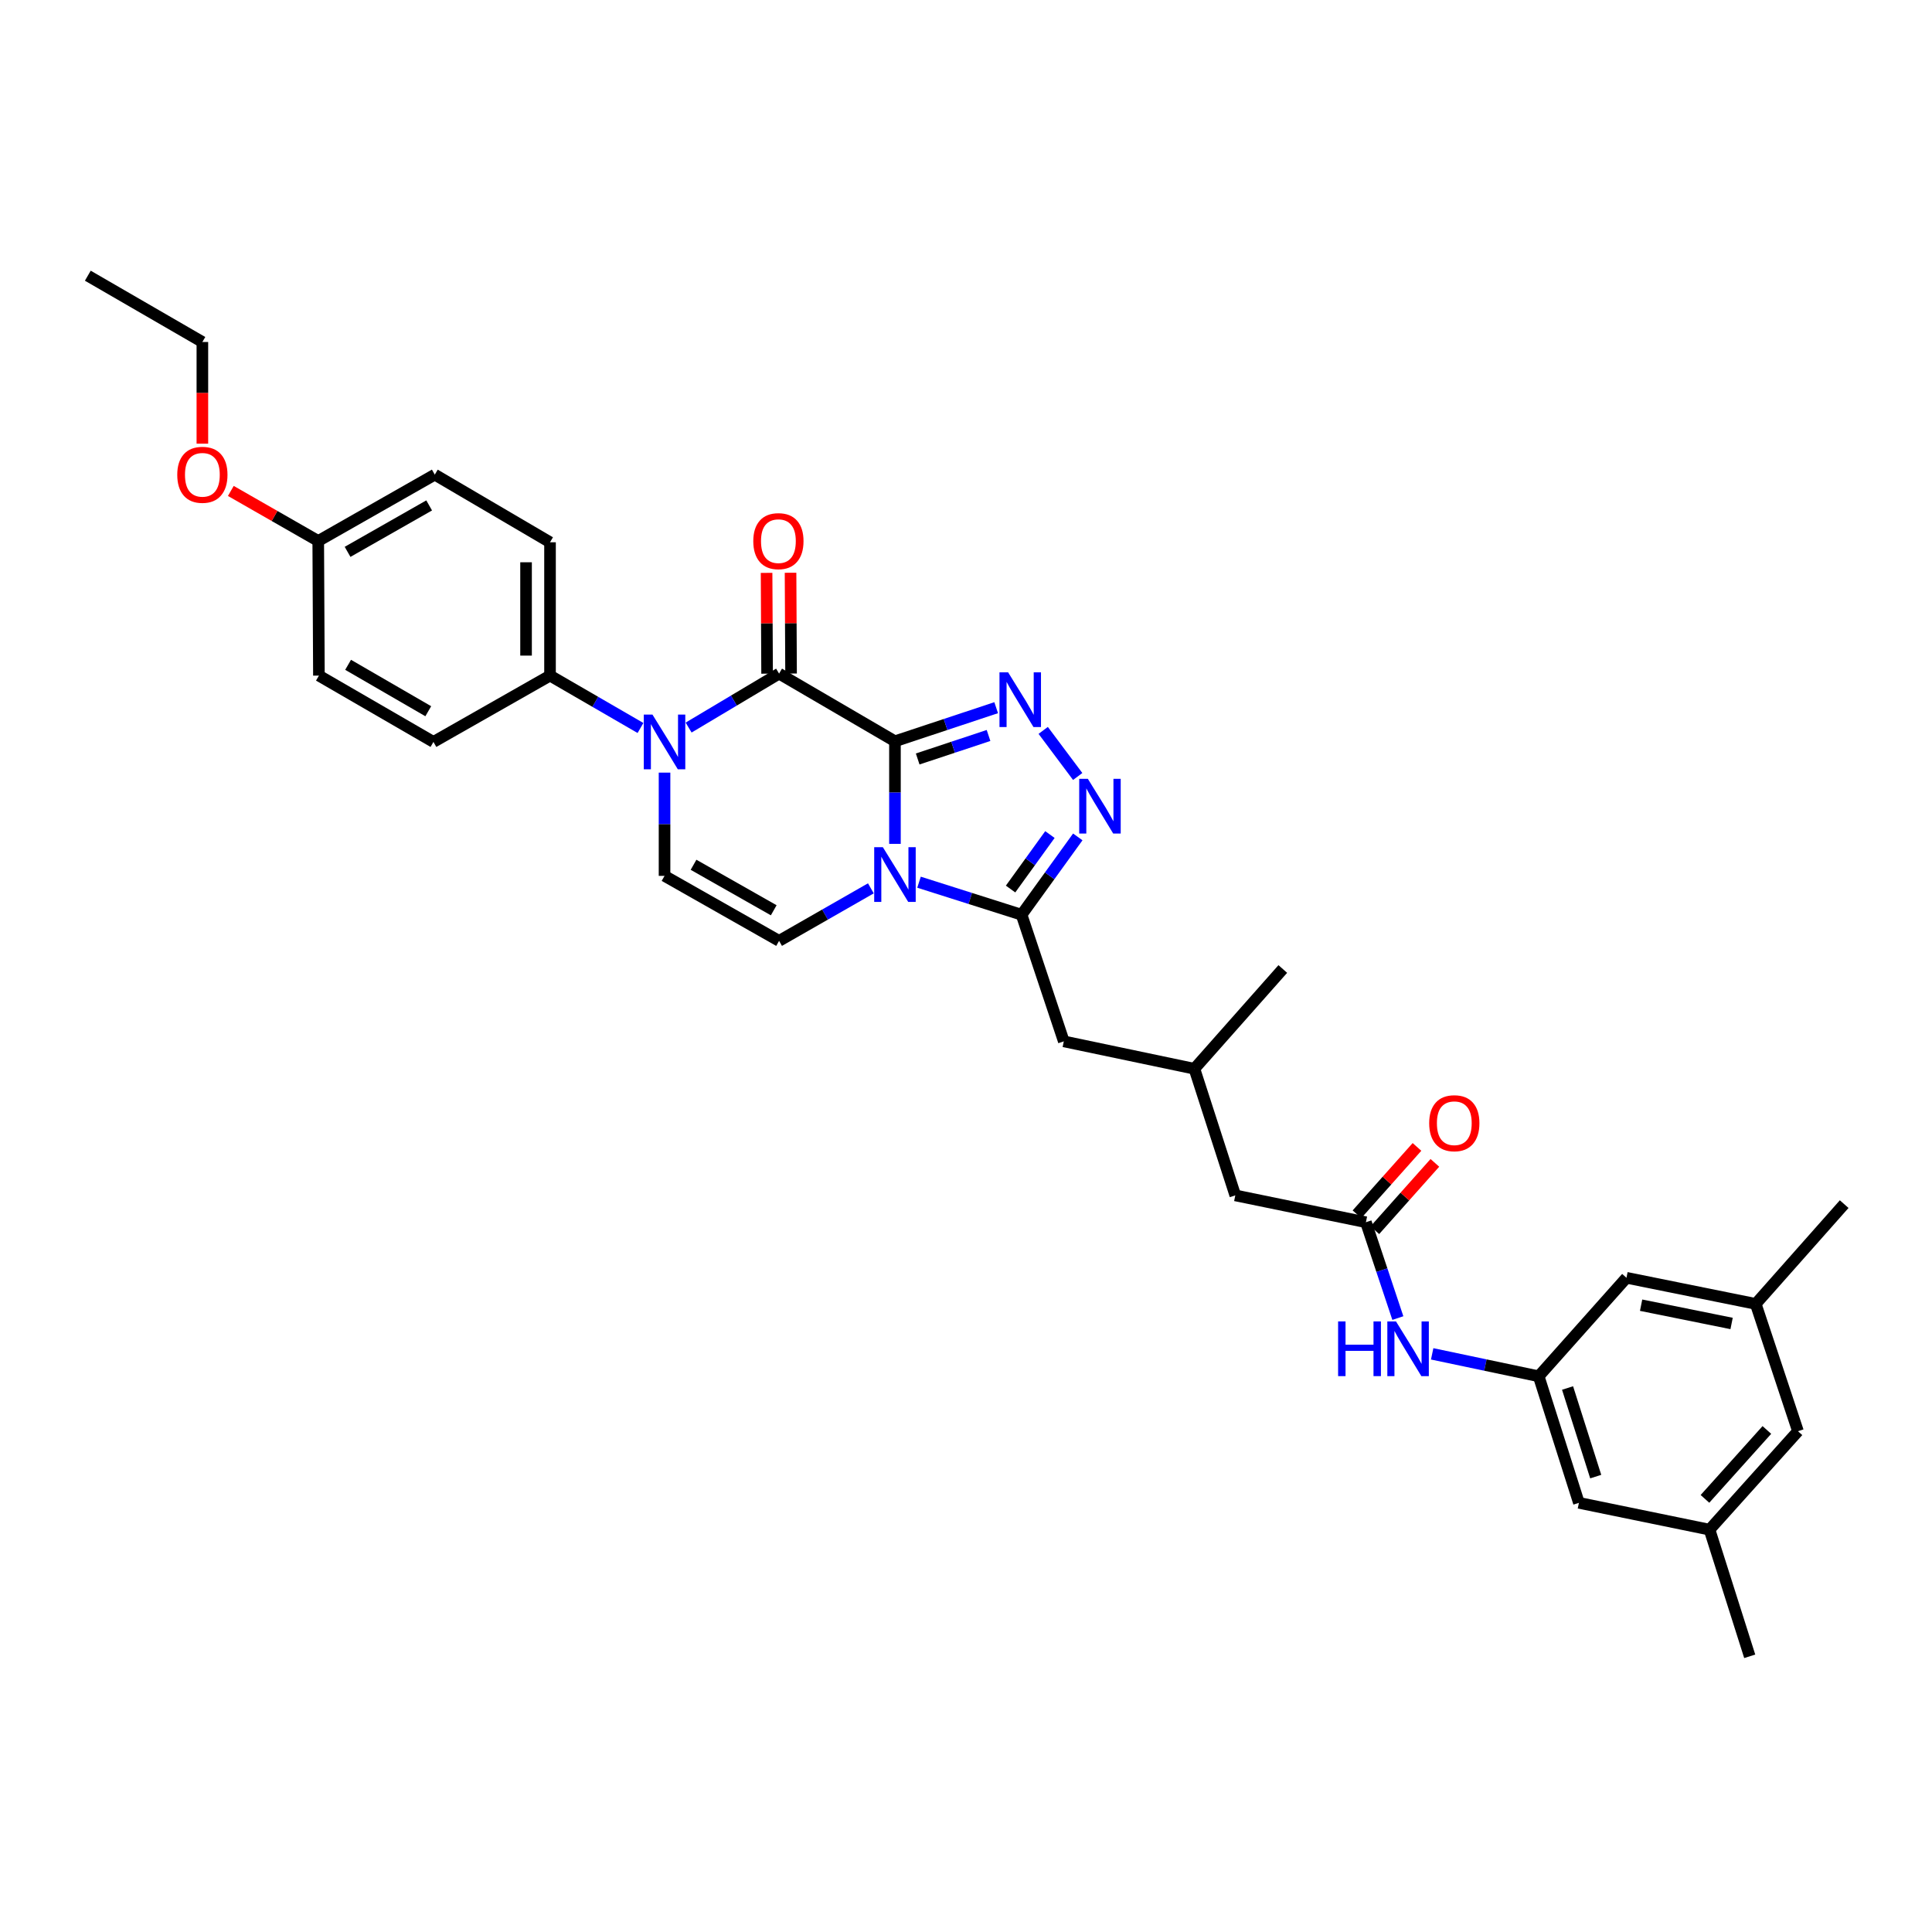 <?xml version='1.0' encoding='iso-8859-1'?>
<svg version='1.1' baseProfile='full'
              xmlns='http://www.w3.org/2000/svg'
                      xmlns:rdkit='http://www.rdkit.org/xml'
                      xmlns:xlink='http://www.w3.org/1999/xlink'
                  xml:space='preserve'
width='1000px' height='1000px' viewBox='0 0 1000 1000'>
<!-- END OF HEADER -->
<rect style='opacity:1.0;fill:#FFFFFF;stroke:none' width='1000' height='1000' x='0' y='0'> </rect>
<path class='bond-0' d='M 463.227,383.679 L 463.227,410.232' style='fill:none;fill-rule:evenodd;stroke:#000000;stroke-width:6px;stroke-linecap:butt;stroke-linejoin:miter;stroke-opacity:1' />
<path class='bond-0' d='M 463.227,410.232 L 463.227,436.785' style='fill:none;fill-rule:evenodd;stroke:#0000FF;stroke-width:6px;stroke-linecap:butt;stroke-linejoin:miter;stroke-opacity:1' />
<path class='bond-1' d='M 463.227,383.679 L 403.251,348.664' style='fill:none;fill-rule:evenodd;stroke:#000000;stroke-width:6px;stroke-linecap:butt;stroke-linejoin:miter;stroke-opacity:1' />
<path class='bond-2' d='M 463.227,383.679 L 489.424,374.99' style='fill:none;fill-rule:evenodd;stroke:#000000;stroke-width:6px;stroke-linecap:butt;stroke-linejoin:miter;stroke-opacity:1' />
<path class='bond-2' d='M 489.424,374.99 L 515.621,366.3' style='fill:none;fill-rule:evenodd;stroke:#0000FF;stroke-width:6px;stroke-linecap:butt;stroke-linejoin:miter;stroke-opacity:1' />
<path class='bond-2' d='M 474.992,392.846 L 493.33,386.764' style='fill:none;fill-rule:evenodd;stroke:#000000;stroke-width:6px;stroke-linecap:butt;stroke-linejoin:miter;stroke-opacity:1' />
<path class='bond-2' d='M 493.33,386.764 L 511.667,380.681' style='fill:none;fill-rule:evenodd;stroke:#0000FF;stroke-width:6px;stroke-linecap:butt;stroke-linejoin:miter;stroke-opacity:1' />
<path class='bond-4' d='M 475.686,456.623 L 502.226,465.046' style='fill:none;fill-rule:evenodd;stroke:#0000FF;stroke-width:6px;stroke-linecap:butt;stroke-linejoin:miter;stroke-opacity:1' />
<path class='bond-4' d='M 502.226,465.046 L 528.765,473.468' style='fill:none;fill-rule:evenodd;stroke:#000000;stroke-width:6px;stroke-linecap:butt;stroke-linejoin:miter;stroke-opacity:1' />
<path class='bond-6' d='M 450.76,459.804 L 427.005,473.396' style='fill:none;fill-rule:evenodd;stroke:#0000FF;stroke-width:6px;stroke-linecap:butt;stroke-linejoin:miter;stroke-opacity:1' />
<path class='bond-6' d='M 427.005,473.396 L 403.251,486.989' style='fill:none;fill-rule:evenodd;stroke:#000000;stroke-width:6px;stroke-linecap:butt;stroke-linejoin:miter;stroke-opacity:1' />
<path class='bond-3' d='M 403.251,348.664 L 379.84,362.624' style='fill:none;fill-rule:evenodd;stroke:#000000;stroke-width:6px;stroke-linecap:butt;stroke-linejoin:miter;stroke-opacity:1' />
<path class='bond-3' d='M 379.84,362.624 L 356.43,376.584' style='fill:none;fill-rule:evenodd;stroke:#0000FF;stroke-width:6px;stroke-linecap:butt;stroke-linejoin:miter;stroke-opacity:1' />
<path class='bond-12' d='M 409.453,348.632 L 409.32,322.544' style='fill:none;fill-rule:evenodd;stroke:#000000;stroke-width:6px;stroke-linecap:butt;stroke-linejoin:miter;stroke-opacity:1' />
<path class='bond-12' d='M 409.32,322.544 L 409.186,296.456' style='fill:none;fill-rule:evenodd;stroke:#FF0000;stroke-width:6px;stroke-linecap:butt;stroke-linejoin:miter;stroke-opacity:1' />
<path class='bond-12' d='M 397.049,348.696 L 396.915,322.608' style='fill:none;fill-rule:evenodd;stroke:#000000;stroke-width:6px;stroke-linecap:butt;stroke-linejoin:miter;stroke-opacity:1' />
<path class='bond-12' d='M 396.915,322.608 L 396.782,296.52' style='fill:none;fill-rule:evenodd;stroke:#FF0000;stroke-width:6px;stroke-linecap:butt;stroke-linejoin:miter;stroke-opacity:1' />
<path class='bond-5' d='M 539.959,378.053 L 557.816,401.904' style='fill:none;fill-rule:evenodd;stroke:#0000FF;stroke-width:6px;stroke-linecap:butt;stroke-linejoin:miter;stroke-opacity:1' />
<path class='bond-7' d='M 343.964,399.91 L 343.964,426.631' style='fill:none;fill-rule:evenodd;stroke:#0000FF;stroke-width:6px;stroke-linecap:butt;stroke-linejoin:miter;stroke-opacity:1' />
<path class='bond-7' d='M 343.964,426.631 L 343.964,453.352' style='fill:none;fill-rule:evenodd;stroke:#000000;stroke-width:6px;stroke-linecap:butt;stroke-linejoin:miter;stroke-opacity:1' />
<path class='bond-9' d='M 331.512,376.806 L 308.101,363.248' style='fill:none;fill-rule:evenodd;stroke:#0000FF;stroke-width:6px;stroke-linecap:butt;stroke-linejoin:miter;stroke-opacity:1' />
<path class='bond-9' d='M 308.101,363.248 L 284.691,349.691' style='fill:none;fill-rule:evenodd;stroke:#000000;stroke-width:6px;stroke-linecap:butt;stroke-linejoin:miter;stroke-opacity:1' />
<path class='bond-13' d='M 528.765,473.468 L 550.625,539.006' style='fill:none;fill-rule:evenodd;stroke:#000000;stroke-width:6px;stroke-linecap:butt;stroke-linejoin:miter;stroke-opacity:1' />
<path class='bond-33' d='M 528.765,473.468 L 543.311,453.325' style='fill:none;fill-rule:evenodd;stroke:#000000;stroke-width:6px;stroke-linecap:butt;stroke-linejoin:miter;stroke-opacity:1' />
<path class='bond-33' d='M 543.311,453.325 L 557.858,433.181' style='fill:none;fill-rule:evenodd;stroke:#0000FF;stroke-width:6px;stroke-linecap:butt;stroke-linejoin:miter;stroke-opacity:1' />
<path class='bond-33' d='M 523.072,460.163 L 533.255,446.062' style='fill:none;fill-rule:evenodd;stroke:#000000;stroke-width:6px;stroke-linecap:butt;stroke-linejoin:miter;stroke-opacity:1' />
<path class='bond-33' d='M 533.255,446.062 L 543.438,431.962' style='fill:none;fill-rule:evenodd;stroke:#0000FF;stroke-width:6px;stroke-linecap:butt;stroke-linejoin:miter;stroke-opacity:1' />
<path class='bond-34' d='M 403.251,486.989 L 343.964,453.352' style='fill:none;fill-rule:evenodd;stroke:#000000;stroke-width:6px;stroke-linecap:butt;stroke-linejoin:miter;stroke-opacity:1' />
<path class='bond-34' d='M 400.479,471.154 L 358.978,447.608' style='fill:none;fill-rule:evenodd;stroke:#000000;stroke-width:6px;stroke-linecap:butt;stroke-linejoin:miter;stroke-opacity:1' />
<path class='bond-8' d='M 706.991,632.626 L 639.386,618.733' style='fill:none;fill-rule:evenodd;stroke:#000000;stroke-width:6px;stroke-linecap:butt;stroke-linejoin:miter;stroke-opacity:1' />
<path class='bond-10' d='M 706.991,632.626 L 715.26,657.431' style='fill:none;fill-rule:evenodd;stroke:#000000;stroke-width:6px;stroke-linecap:butt;stroke-linejoin:miter;stroke-opacity:1' />
<path class='bond-10' d='M 715.26,657.431 L 723.528,682.236' style='fill:none;fill-rule:evenodd;stroke:#0000FF;stroke-width:6px;stroke-linecap:butt;stroke-linejoin:miter;stroke-opacity:1' />
<path class='bond-14' d='M 711.621,636.752 L 727.154,619.325' style='fill:none;fill-rule:evenodd;stroke:#000000;stroke-width:6px;stroke-linecap:butt;stroke-linejoin:miter;stroke-opacity:1' />
<path class='bond-14' d='M 727.154,619.325 L 742.687,601.897' style='fill:none;fill-rule:evenodd;stroke:#FF0000;stroke-width:6px;stroke-linecap:butt;stroke-linejoin:miter;stroke-opacity:1' />
<path class='bond-14' d='M 702.361,628.499 L 717.894,611.071' style='fill:none;fill-rule:evenodd;stroke:#000000;stroke-width:6px;stroke-linecap:butt;stroke-linejoin:miter;stroke-opacity:1' />
<path class='bond-14' d='M 717.894,611.071 L 733.426,593.644' style='fill:none;fill-rule:evenodd;stroke:#FF0000;stroke-width:6px;stroke-linecap:butt;stroke-linejoin:miter;stroke-opacity:1' />
<path class='bond-17' d='M 284.691,349.691 L 284.691,280.68' style='fill:none;fill-rule:evenodd;stroke:#000000;stroke-width:6px;stroke-linecap:butt;stroke-linejoin:miter;stroke-opacity:1' />
<path class='bond-17' d='M 272.286,339.339 L 272.286,291.032' style='fill:none;fill-rule:evenodd;stroke:#000000;stroke-width:6px;stroke-linecap:butt;stroke-linejoin:miter;stroke-opacity:1' />
<path class='bond-18' d='M 284.691,349.691 L 224.349,384.017' style='fill:none;fill-rule:evenodd;stroke:#000000;stroke-width:6px;stroke-linecap:butt;stroke-linejoin:miter;stroke-opacity:1' />
<path class='bond-11' d='M 741.29,700.748 L 768.856,706.554' style='fill:none;fill-rule:evenodd;stroke:#0000FF;stroke-width:6px;stroke-linecap:butt;stroke-linejoin:miter;stroke-opacity:1' />
<path class='bond-11' d='M 768.856,706.554 L 796.421,712.36' style='fill:none;fill-rule:evenodd;stroke:#000000;stroke-width:6px;stroke-linecap:butt;stroke-linejoin:miter;stroke-opacity:1' />
<path class='bond-20' d='M 796.421,712.36 L 817.24,777.87' style='fill:none;fill-rule:evenodd;stroke:#000000;stroke-width:6px;stroke-linecap:butt;stroke-linejoin:miter;stroke-opacity:1' />
<path class='bond-20' d='M 811.366,718.429 L 825.94,764.286' style='fill:none;fill-rule:evenodd;stroke:#000000;stroke-width:6px;stroke-linecap:butt;stroke-linejoin:miter;stroke-opacity:1' />
<path class='bond-21' d='M 796.421,712.36 L 841.857,661.377' style='fill:none;fill-rule:evenodd;stroke:#000000;stroke-width:6px;stroke-linecap:butt;stroke-linejoin:miter;stroke-opacity:1' />
<path class='bond-23' d='M 550.625,539.006 L 618.223,553.195' style='fill:none;fill-rule:evenodd;stroke:#000000;stroke-width:6px;stroke-linecap:butt;stroke-linejoin:miter;stroke-opacity:1' />
<path class='bond-15' d='M 908.766,674.898 L 841.857,661.377' style='fill:none;fill-rule:evenodd;stroke:#000000;stroke-width:6px;stroke-linecap:butt;stroke-linejoin:miter;stroke-opacity:1' />
<path class='bond-15' d='M 896.272,685.028 L 849.436,675.564' style='fill:none;fill-rule:evenodd;stroke:#000000;stroke-width:6px;stroke-linecap:butt;stroke-linejoin:miter;stroke-opacity:1' />
<path class='bond-22' d='M 908.766,674.898 L 930.625,740.794' style='fill:none;fill-rule:evenodd;stroke:#000000;stroke-width:6px;stroke-linecap:butt;stroke-linejoin:miter;stroke-opacity:1' />
<path class='bond-28' d='M 908.766,674.898 L 954.545,623.253' style='fill:none;fill-rule:evenodd;stroke:#000000;stroke-width:6px;stroke-linecap:butt;stroke-linejoin:miter;stroke-opacity:1' />
<path class='bond-16' d='M 884.845,791.749 L 817.24,777.87' style='fill:none;fill-rule:evenodd;stroke:#000000;stroke-width:6px;stroke-linecap:butt;stroke-linejoin:miter;stroke-opacity:1' />
<path class='bond-29' d='M 884.845,791.749 L 905.651,857.3' style='fill:none;fill-rule:evenodd;stroke:#000000;stroke-width:6px;stroke-linecap:butt;stroke-linejoin:miter;stroke-opacity:1' />
<path class='bond-36' d='M 884.845,791.749 L 930.625,740.794' style='fill:none;fill-rule:evenodd;stroke:#000000;stroke-width:6px;stroke-linecap:butt;stroke-linejoin:miter;stroke-opacity:1' />
<path class='bond-36' d='M 882.485,775.815 L 914.531,740.147' style='fill:none;fill-rule:evenodd;stroke:#000000;stroke-width:6px;stroke-linecap:butt;stroke-linejoin:miter;stroke-opacity:1' />
<path class='bond-26' d='M 284.691,280.68 L 225.045,245.671' style='fill:none;fill-rule:evenodd;stroke:#000000;stroke-width:6px;stroke-linecap:butt;stroke-linejoin:miter;stroke-opacity:1' />
<path class='bond-25' d='M 224.349,384.017 L 165.069,349.691' style='fill:none;fill-rule:evenodd;stroke:#000000;stroke-width:6px;stroke-linecap:butt;stroke-linejoin:miter;stroke-opacity:1' />
<path class='bond-25' d='M 221.673,368.133 L 180.177,344.105' style='fill:none;fill-rule:evenodd;stroke:#000000;stroke-width:6px;stroke-linecap:butt;stroke-linejoin:miter;stroke-opacity:1' />
<path class='bond-19' d='M 639.386,618.733 L 618.223,553.195' style='fill:none;fill-rule:evenodd;stroke:#000000;stroke-width:6px;stroke-linecap:butt;stroke-linejoin:miter;stroke-opacity:1' />
<path class='bond-30' d='M 618.223,553.195 L 663.975,501.551' style='fill:none;fill-rule:evenodd;stroke:#000000;stroke-width:6px;stroke-linecap:butt;stroke-linejoin:miter;stroke-opacity:1' />
<path class='bond-24' d='M 164.718,280.012 L 165.069,349.691' style='fill:none;fill-rule:evenodd;stroke:#000000;stroke-width:6px;stroke-linecap:butt;stroke-linejoin:miter;stroke-opacity:1' />
<path class='bond-27' d='M 164.718,280.012 L 142.097,267.058' style='fill:none;fill-rule:evenodd;stroke:#000000;stroke-width:6px;stroke-linecap:butt;stroke-linejoin:miter;stroke-opacity:1' />
<path class='bond-27' d='M 142.097,267.058 L 119.476,254.105' style='fill:none;fill-rule:evenodd;stroke:#FF0000;stroke-width:6px;stroke-linecap:butt;stroke-linejoin:miter;stroke-opacity:1' />
<path class='bond-35' d='M 164.718,280.012 L 225.045,245.671' style='fill:none;fill-rule:evenodd;stroke:#000000;stroke-width:6px;stroke-linecap:butt;stroke-linejoin:miter;stroke-opacity:1' />
<path class='bond-35' d='M 179.903,285.641 L 222.133,261.603' style='fill:none;fill-rule:evenodd;stroke:#000000;stroke-width:6px;stroke-linecap:butt;stroke-linejoin:miter;stroke-opacity:1' />
<path class='bond-31' d='M 104.748,229.635 L 104.748,203.327' style='fill:none;fill-rule:evenodd;stroke:#FF0000;stroke-width:6px;stroke-linecap:butt;stroke-linejoin:miter;stroke-opacity:1' />
<path class='bond-31' d='M 104.748,203.327 L 104.748,177.019' style='fill:none;fill-rule:evenodd;stroke:#000000;stroke-width:6px;stroke-linecap:butt;stroke-linejoin:miter;stroke-opacity:1' />
<path class='bond-32' d='M 104.748,177.019 L 45.455,142.7' style='fill:none;fill-rule:evenodd;stroke:#000000;stroke-width:6px;stroke-linecap:butt;stroke-linejoin:miter;stroke-opacity:1' />
<path  class='atom-1' d='M 456.967 438.51
L 466.247 453.51
Q 467.167 454.99, 468.647 457.67
Q 470.127 460.35, 470.207 460.51
L 470.207 438.51
L 473.967 438.51
L 473.967 466.83
L 470.087 466.83
L 460.127 450.43
Q 458.967 448.51, 457.727 446.31
Q 456.527 444.11, 456.167 443.43
L 456.167 466.83
L 452.487 466.83
L 452.487 438.51
L 456.967 438.51
' fill='#0000FF'/>
<path  class='atom-3' d='M 521.809 348.011
L 531.089 363.011
Q 532.009 364.491, 533.489 367.171
Q 534.969 369.851, 535.049 370.011
L 535.049 348.011
L 538.809 348.011
L 538.809 376.331
L 534.929 376.331
L 524.969 359.931
Q 523.809 358.011, 522.569 355.811
Q 521.369 353.611, 521.009 352.931
L 521.009 376.331
L 517.329 376.331
L 517.329 348.011
L 521.809 348.011
' fill='#0000FF'/>
<path  class='atom-4' d='M 337.704 369.857
L 346.984 384.857
Q 347.904 386.337, 349.384 389.017
Q 350.864 391.697, 350.944 391.857
L 350.944 369.857
L 354.704 369.857
L 354.704 398.177
L 350.824 398.177
L 340.864 381.777
Q 339.704 379.857, 338.464 377.657
Q 337.264 375.457, 336.904 374.777
L 336.904 398.177
L 333.224 398.177
L 333.224 369.857
L 337.704 369.857
' fill='#0000FF'/>
<path  class='atom-6' d='M 563.075 403.129
L 572.355 418.129
Q 573.275 419.609, 574.755 422.289
Q 576.235 424.969, 576.315 425.129
L 576.315 403.129
L 580.075 403.129
L 580.075 431.449
L 576.195 431.449
L 566.235 415.049
Q 565.075 413.129, 563.835 410.929
Q 562.635 408.729, 562.275 408.049
L 562.275 431.449
L 558.595 431.449
L 558.595 403.129
L 563.075 403.129
' fill='#0000FF'/>
<path  class='atom-11' d='M 692.603 683.962
L 696.443 683.962
L 696.443 696.002
L 710.923 696.002
L 710.923 683.962
L 714.763 683.962
L 714.763 712.282
L 710.923 712.282
L 710.923 699.202
L 696.443 699.202
L 696.443 712.282
L 692.603 712.282
L 692.603 683.962
' fill='#0000FF'/>
<path  class='atom-11' d='M 722.563 683.962
L 731.843 698.962
Q 732.763 700.442, 734.243 703.122
Q 735.723 705.802, 735.803 705.962
L 735.803 683.962
L 739.563 683.962
L 739.563 712.282
L 735.683 712.282
L 725.723 695.882
Q 724.563 693.962, 723.323 691.762
Q 722.123 689.562, 721.763 688.882
L 721.763 712.282
L 718.083 712.282
L 718.083 683.962
L 722.563 683.962
' fill='#0000FF'/>
<path  class='atom-13' d='M 389.9 280.092
Q 389.9 273.292, 393.26 269.492
Q 396.62 265.692, 402.9 265.692
Q 409.18 265.692, 412.54 269.492
Q 415.9 273.292, 415.9 280.092
Q 415.9 286.972, 412.5 290.892
Q 409.1 294.772, 402.9 294.772
Q 396.66 294.772, 393.26 290.892
Q 389.9 287.012, 389.9 280.092
M 402.9 291.572
Q 407.22 291.572, 409.54 288.692
Q 411.9 285.772, 411.9 280.092
Q 411.9 274.532, 409.54 271.732
Q 407.22 268.892, 402.9 268.892
Q 398.58 268.892, 396.22 271.692
Q 393.9 274.492, 393.9 280.092
Q 393.9 285.812, 396.22 288.692
Q 398.58 291.572, 402.9 291.572
' fill='#FF0000'/>
<path  class='atom-15' d='M 739.743 581.371
Q 739.743 574.571, 743.103 570.771
Q 746.463 566.971, 752.743 566.971
Q 759.023 566.971, 762.383 570.771
Q 765.743 574.571, 765.743 581.371
Q 765.743 588.251, 762.343 592.171
Q 758.943 596.051, 752.743 596.051
Q 746.503 596.051, 743.103 592.171
Q 739.743 588.291, 739.743 581.371
M 752.743 592.851
Q 757.063 592.851, 759.383 589.971
Q 761.743 587.051, 761.743 581.371
Q 761.743 575.811, 759.383 573.011
Q 757.063 570.171, 752.743 570.171
Q 748.423 570.171, 746.063 572.971
Q 743.743 575.771, 743.743 581.371
Q 743.743 587.091, 746.063 589.971
Q 748.423 592.851, 752.743 592.851
' fill='#FF0000'/>
<path  class='atom-28' d='M 91.749 245.751
Q 91.749 238.951, 95.109 235.151
Q 98.469 231.351, 104.748 231.351
Q 111.028 231.351, 114.388 235.151
Q 117.748 238.951, 117.748 245.751
Q 117.748 252.631, 114.348 256.551
Q 110.948 260.431, 104.748 260.431
Q 98.508 260.431, 95.109 256.551
Q 91.749 252.671, 91.749 245.751
M 104.748 257.231
Q 109.068 257.231, 111.388 254.351
Q 113.748 251.431, 113.748 245.751
Q 113.748 240.191, 111.388 237.391
Q 109.068 234.551, 104.748 234.551
Q 100.428 234.551, 98.069 237.351
Q 95.749 240.151, 95.749 245.751
Q 95.749 251.471, 98.069 254.351
Q 100.428 257.231, 104.748 257.231
' fill='#FF0000'/>
</svg>
